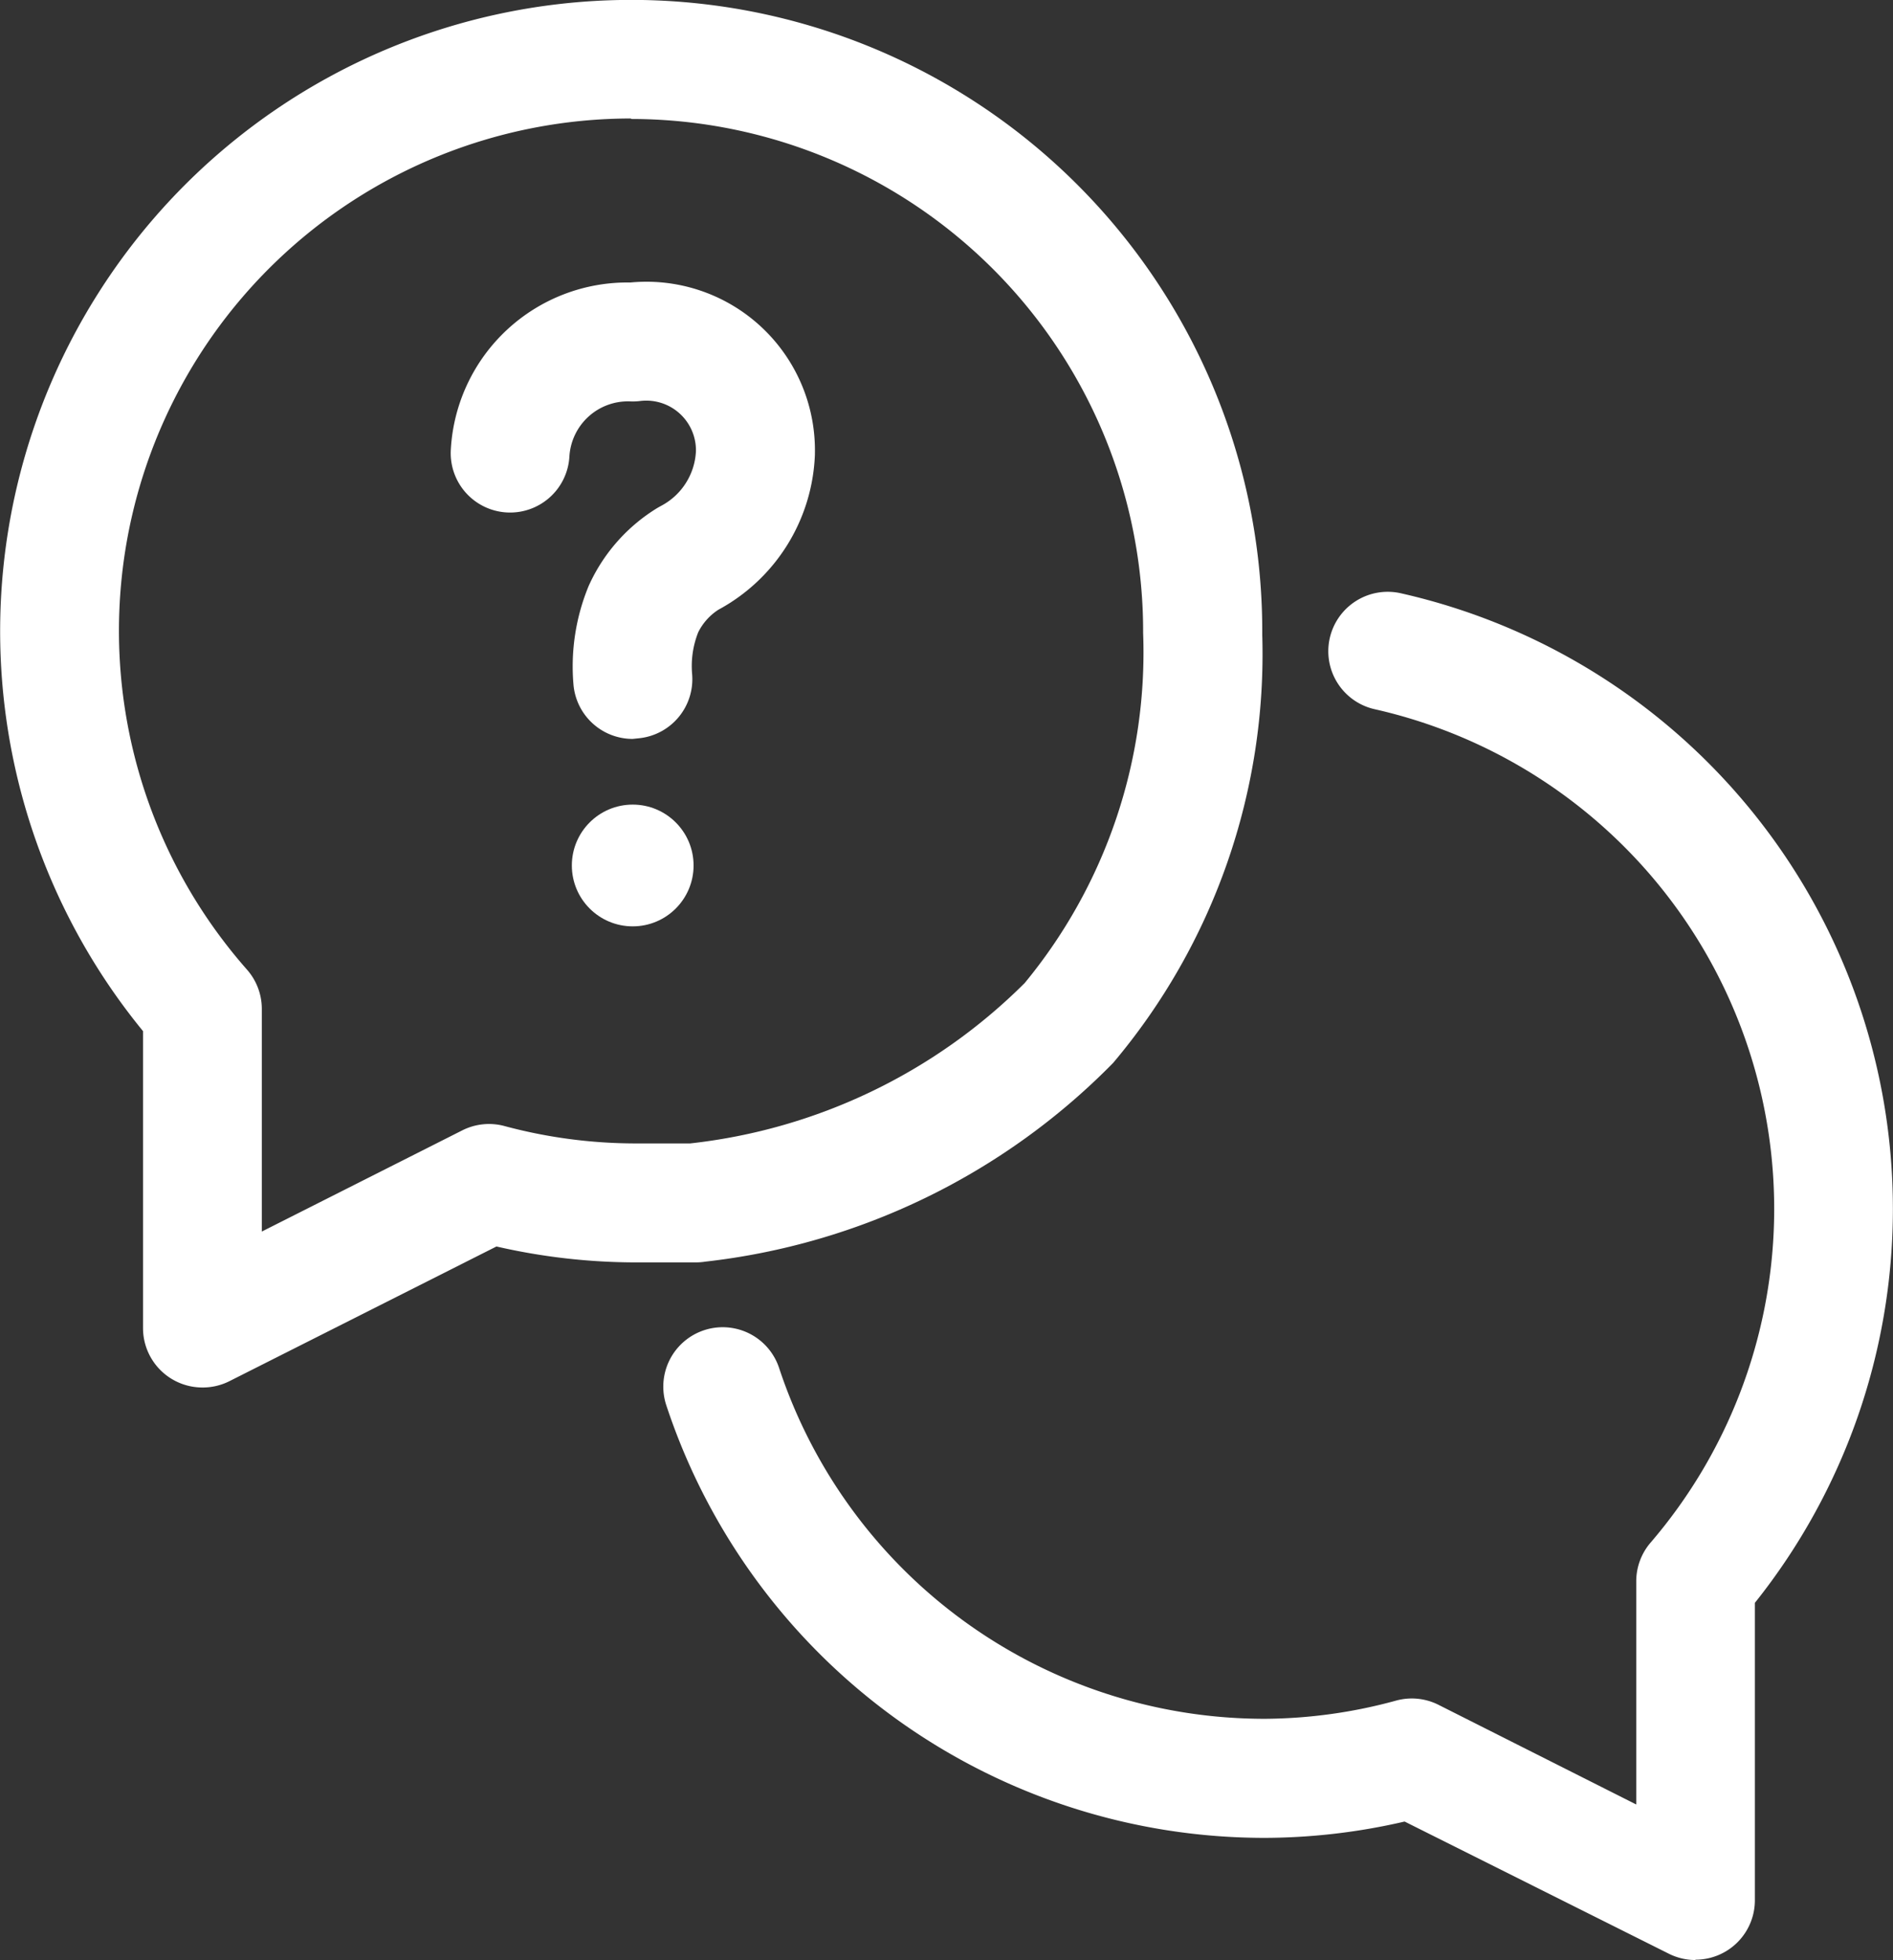 <svg id="グループ_3944" data-name="グループ 3944" xmlns="http://www.w3.org/2000/svg" width="23.202" height="24.019" viewBox="0 0 23.202 24.019">
  <rect x="0" y="0" width="23.202" height="24.019" fill="#333333" stroke="none"/>
  <g id="_1108_sy_m" data-name="1108_sy_m">
    <path id="パス_1204" data-name="パス 1204" d="M15.21,29.351a.728.728,0,0,1-.728-.728V24.984a7.734,7.734,0,0,1-.541-9.055A7.734,7.734,0,0,1,28.2,20.118s0,.006,0,.01a7.768,7.768,0,0,1-1.828,5.246,8.307,8.307,0,0,1-5,2.435.728.728,0,0,1-.116.009h-.736a7.657,7.657,0,0,1-1.706-.195l-3.272,1.65A.728.728,0,0,1,15.21,29.351ZM20.464,13.8a6.278,6.278,0,0,0-4.708,10.43.728.728,0,0,1,.182.482V27.44L18.395,26.2a.728.728,0,0,1,.517-.053,6.2,6.2,0,0,0,1.6.213h.676a6.872,6.872,0,0,0,4.1-1.965,6.366,6.366,0,0,0,1.452-4.289,6.28,6.28,0,0,0-6.277-6.3Z" transform="translate(-12.729 -12.348)" fill="#fff"/>
    <path id="パス_1205" data-name="パス 1205" d="M33.226,36.113a.728.728,0,0,1-.326-.077l-3.239-1.62a7.665,7.665,0,0,1-1.7.2h-.005a7.723,7.723,0,0,1-7.344-5.3.728.728,0,1,1,1.382-.459,6.267,6.267,0,0,0,5.962,4.3,6.2,6.2,0,0,0,1.6-.223.728.728,0,0,1,.519.051L32.5,34.207V31.478A.728.728,0,0,1,32.674,31a6.277,6.277,0,0,0-3.38-10.215.728.728,0,0,1,.32-1.421,7.734,7.734,0,0,1,4.34,12.372v3.645a.728.728,0,0,1-.728.728Z" transform="translate(-12.445 -12.094)" fill="#fff"/>
    <path id="パス_1206" data-name="パス 1206" d="M20.29,21.282a.728.728,0,0,1-.725-.665,2.583,2.583,0,0,1,.188-1.214l.014-.03a2.152,2.152,0,0,1,.829-.923l.043-.024a.8.8,0,0,0,.427-.671.609.609,0,0,0-.684-.614.729.729,0,0,1-.118.005.719.719,0,0,0-.749.676.728.728,0,1,1-1.453-.093,2.167,2.167,0,0,1,2.2-2.04,2.065,2.065,0,0,1,2.262,2.1v.01a2.256,2.256,0,0,1-1.183,1.9.7.7,0,0,0-.247.276,1.121,1.121,0,0,0-.075.511.728.728,0,0,1-.662.789Z" transform="translate(-12.536 -12.227)" fill="#fff"/>
    <circle id="楕円形_18" data-name="楕円形 18" cx="0.746" cy="0.746" r="0.746" transform="translate(7.009 9.86)" fill="#fff"/>
  </g>
</svg>
